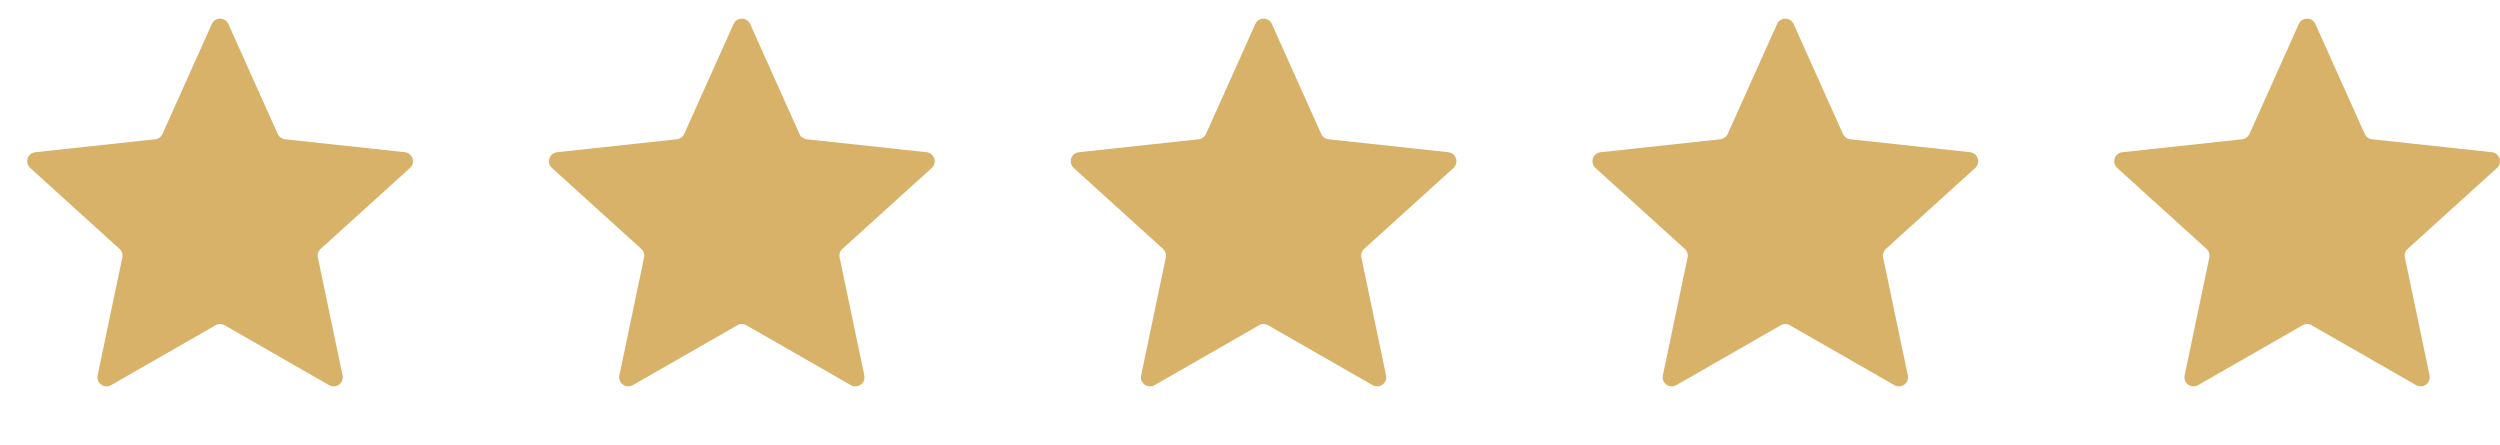 <svg width="275" height="49" viewBox="0 0 275 49" fill="none" xmlns="http://www.w3.org/2000/svg">
<path d="M23.298 2.642C23.651 1.855 24.769 1.855 25.122 2.642L30.549 14.734C30.695 15.058 31.001 15.281 31.354 15.319L44.531 16.744C45.389 16.836 45.735 17.899 45.095 18.479L35.272 27.377C35.009 27.615 34.892 27.976 34.965 28.323L37.682 41.296C37.858 42.14 36.954 42.797 36.205 42.368L24.707 35.776C24.399 35.599 24.021 35.599 23.713 35.776L12.214 42.368C11.466 42.797 10.561 42.14 10.738 41.296L13.455 28.323C13.528 27.976 13.411 27.615 13.148 27.377L3.325 18.479C2.685 17.899 3.031 16.836 3.889 16.744L17.066 15.319C17.419 15.281 17.725 15.058 17.871 14.734L23.298 2.642Z" fill="#D8B269"/>
<path d="M80.69 2.642C81.044 1.855 82.162 1.855 82.515 2.642L87.942 14.734C88.087 15.058 88.394 15.281 88.747 15.319L101.924 16.744C102.782 16.836 103.127 17.899 102.488 18.479L92.665 27.377C92.401 27.615 92.284 27.976 92.357 28.323L95.074 41.296C95.251 42.14 94.347 42.797 93.598 42.368L82.1 35.776C81.792 35.599 81.413 35.599 81.105 35.776L69.607 42.368C68.858 42.797 67.954 42.14 68.131 41.296L70.848 28.323C70.921 27.976 70.804 27.615 70.54 27.377L60.717 18.479C60.078 17.899 60.423 16.836 61.281 16.744L74.458 15.319C74.811 15.281 75.118 15.058 75.263 14.734L80.69 2.642Z" fill="#D8B269"/>
<path d="M138.083 2.642C138.436 1.855 139.554 1.855 139.907 2.642L145.335 14.734C145.48 15.058 145.786 15.281 146.139 15.319L159.316 16.744C160.175 16.836 160.52 17.899 159.88 18.479L150.057 27.377C149.794 27.615 149.677 27.976 149.75 28.323L152.467 41.296C152.644 42.14 151.739 42.797 150.991 42.368L139.493 35.776C139.184 35.599 138.806 35.599 138.498 35.776L127 42.368C126.251 42.797 125.347 42.14 125.524 41.296L128.24 28.323C128.313 27.976 128.196 27.615 127.933 27.377L118.11 18.479C117.47 17.899 117.816 16.836 118.674 16.744L131.851 15.319C132.204 15.281 132.51 15.058 132.656 14.734L138.083 2.642Z" fill="#D8B269"/>
<path d="M195.475 2.642C195.829 1.855 196.947 1.855 197.3 2.642L202.727 14.734C202.873 15.058 203.179 15.281 203.532 15.319L216.709 16.744C217.567 16.836 217.913 17.899 217.273 18.479L207.45 27.377C207.187 27.615 207.07 27.976 207.142 28.323L209.859 41.296C210.036 42.14 209.132 42.797 208.383 42.368L196.885 35.776C196.577 35.599 196.198 35.599 195.89 35.776L184.392 42.368C183.644 42.797 182.739 42.14 182.916 41.296L185.633 28.323C185.706 27.976 185.589 27.615 185.326 27.377L175.502 18.479C174.863 17.899 175.208 16.836 176.066 16.744L189.243 15.319C189.597 15.281 189.903 15.058 190.048 14.734L195.475 2.642Z" fill="#D8B269"/>
<path d="M252.868 2.642C253.221 1.855 254.339 1.855 254.693 2.642L260.12 14.734C260.265 15.058 260.571 15.281 260.924 15.319L274.102 16.744C274.96 16.836 275.305 17.899 274.665 18.479L264.842 27.377C264.579 27.615 264.462 27.976 264.535 28.323L267.252 41.296C267.429 42.14 266.524 42.797 265.776 42.368L254.278 35.776C253.97 35.599 253.591 35.599 253.283 35.776L241.785 42.368C241.036 42.797 240.132 42.14 240.309 41.296L243.026 28.323C243.098 27.976 242.981 27.615 242.718 27.377L232.895 18.479C232.255 17.899 232.601 16.836 233.459 16.744L246.636 15.319C246.989 15.281 247.295 15.058 247.441 14.734L252.868 2.642Z" fill="#D8B269"/>
</svg>
